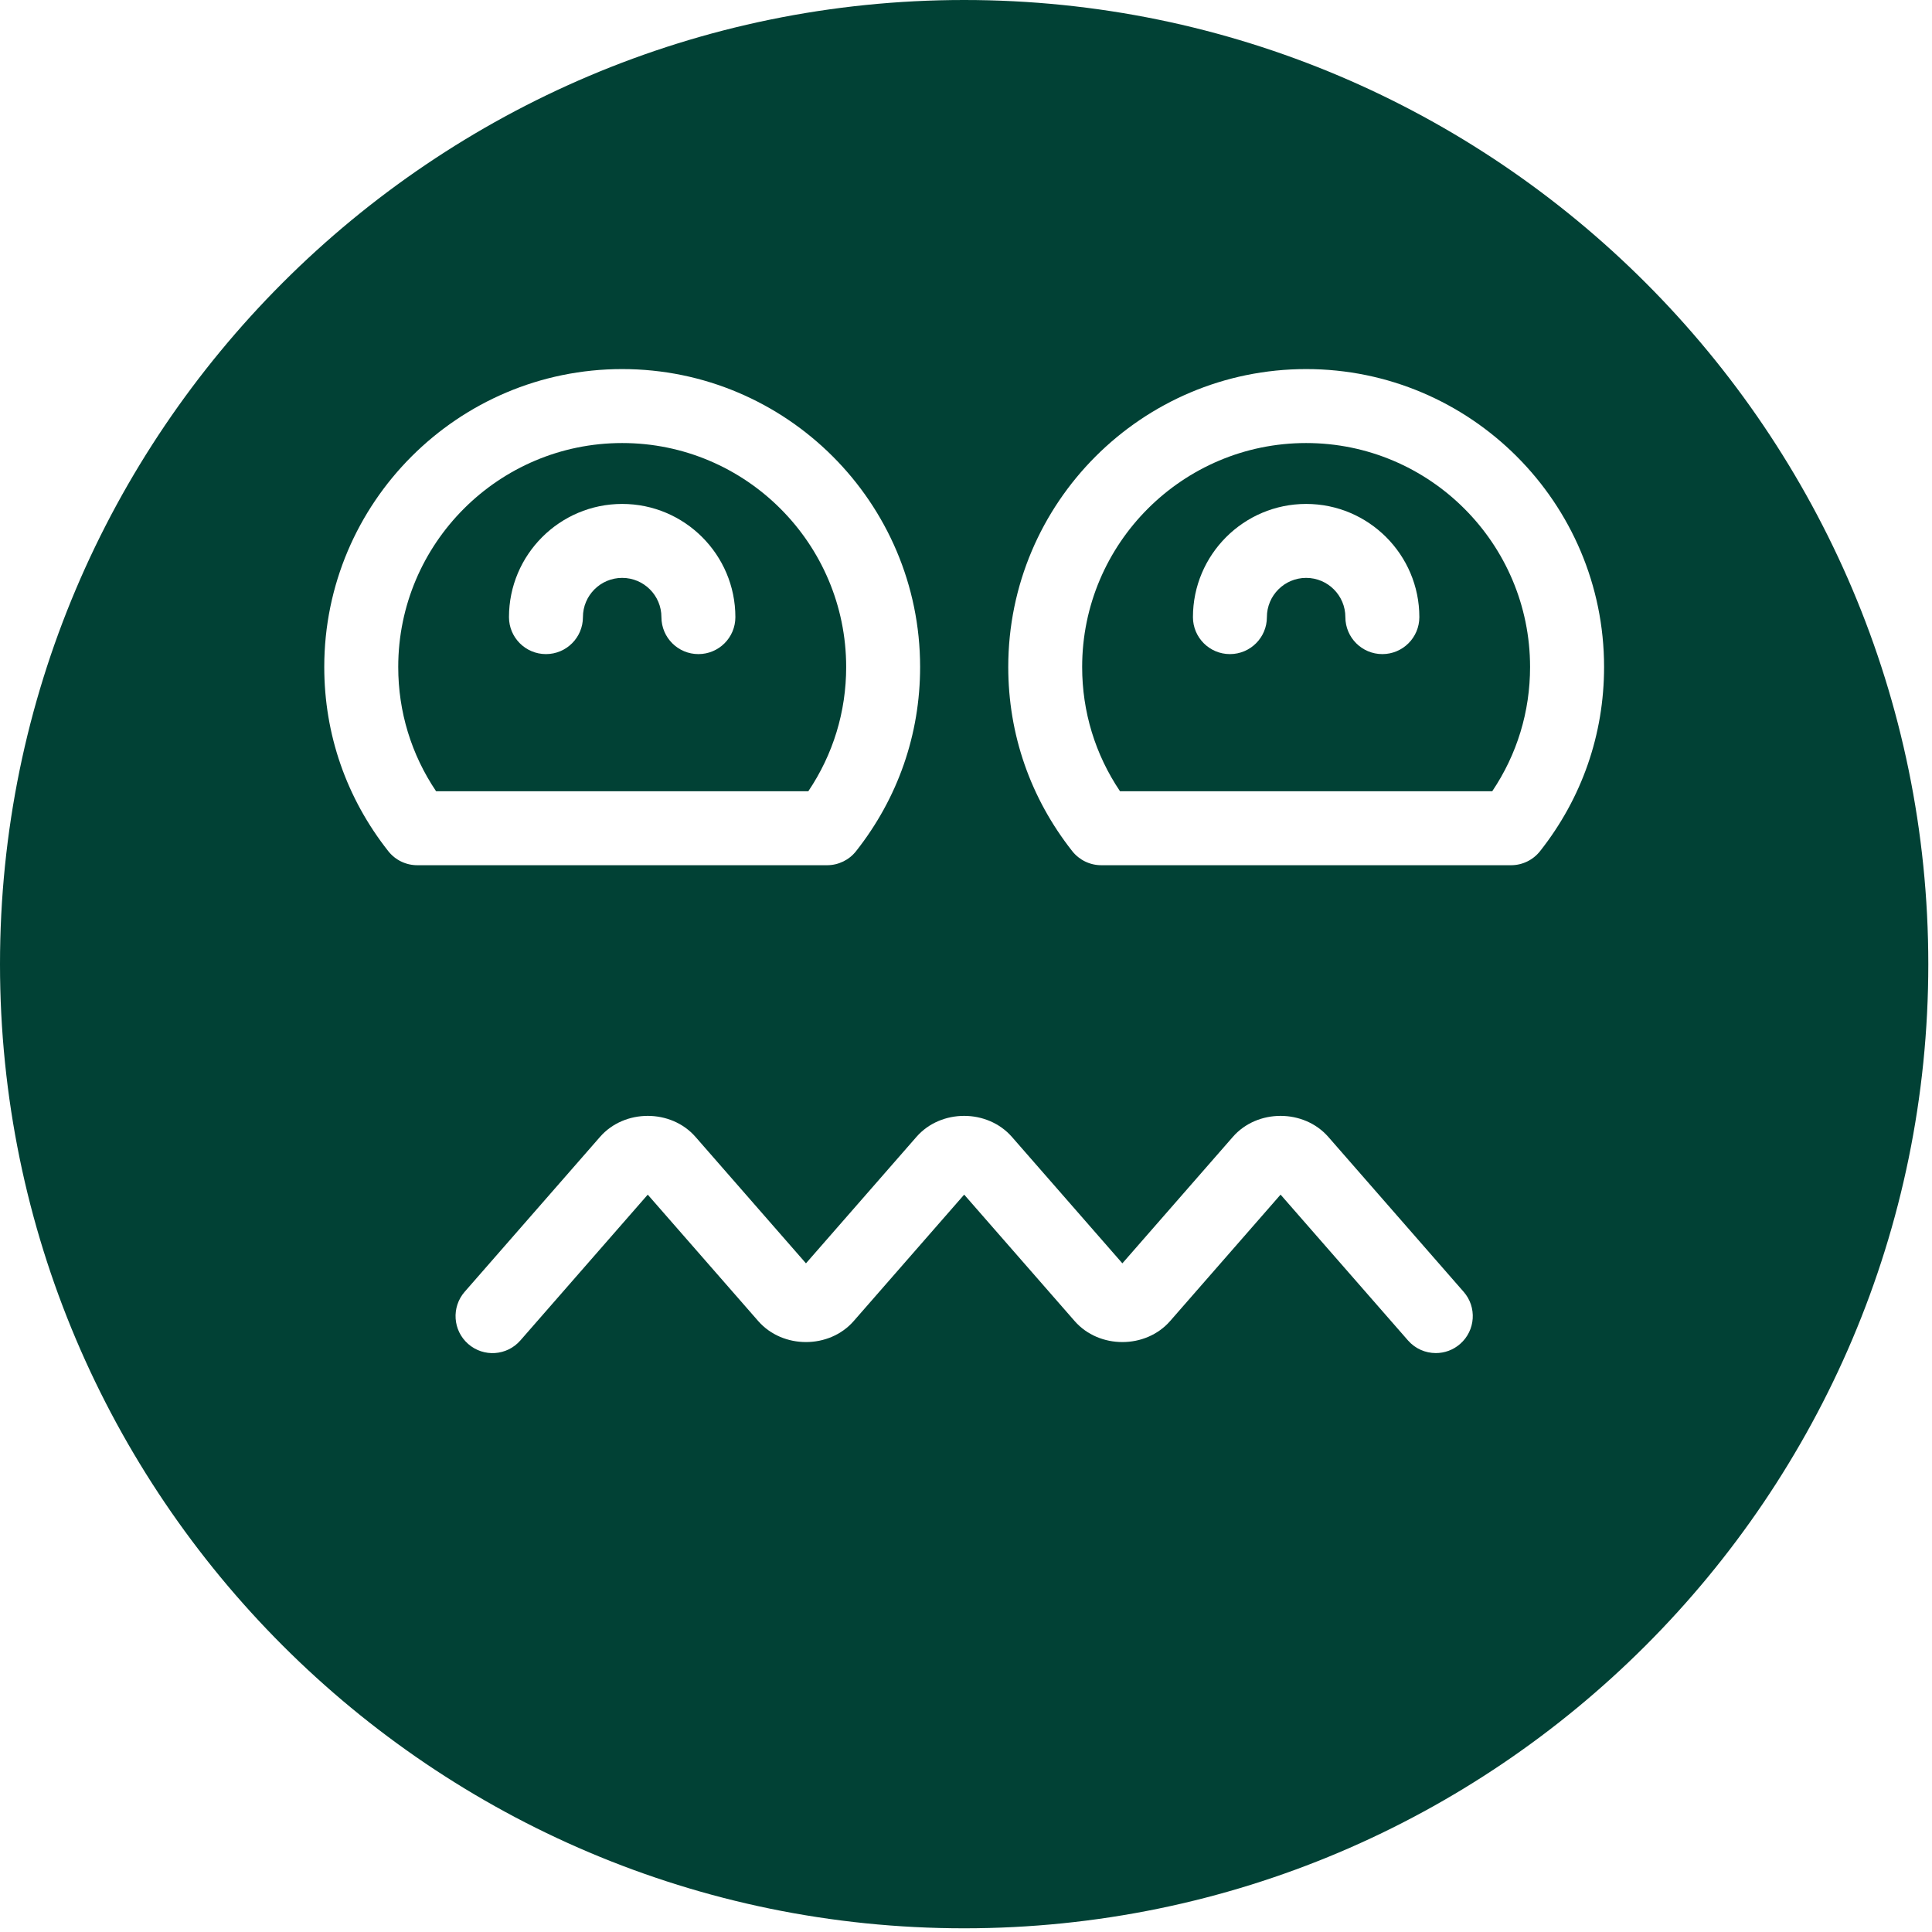 <?xml version="1.0" encoding="UTF-8"?> <svg xmlns="http://www.w3.org/2000/svg" width="457" height="457" viewBox="0 0 457 457" fill="none"><path d="M308.953 104.797C279.742 104.797 255.975 128.558 255.975 157.769C255.975 168.358 259.057 178.441 264.929 187.163H352.978C358.844 178.441 361.926 168.358 361.926 157.769C361.926 128.558 338.159 104.797 308.954 104.797H308.953ZM326.982 154.723C322.155 154.723 318.236 150.805 318.236 145.977C318.236 140.856 314.073 136.694 308.959 136.694C303.838 136.694 299.675 140.856 299.675 145.977C299.675 150.805 295.757 154.723 290.929 154.723C286.101 154.723 282.182 150.805 282.182 145.977C282.182 131.213 294.194 119.201 308.959 119.201C323.723 119.201 335.736 131.212 335.736 145.977C335.729 150.811 331.81 154.723 326.982 154.723Z" fill="#014135"></path><path d="M147.171 104.797C117.96 104.797 94.199 128.558 94.199 157.769C94.199 168.358 97.282 178.441 103.153 187.163H191.203C197.069 178.441 200.157 168.358 200.157 157.769C200.145 128.558 176.382 104.797 147.171 104.797ZM165.201 154.723C160.373 154.723 156.454 150.805 156.454 145.977C156.454 140.856 152.292 136.694 147.171 136.694C142.05 136.694 137.888 140.856 137.888 145.977C137.888 150.805 133.969 154.723 129.141 154.723C124.313 154.723 120.395 150.805 120.395 145.977C120.395 131.213 132.406 119.201 147.171 119.201C161.936 119.201 173.948 131.212 173.948 145.977C173.948 150.811 170.035 154.723 165.201 154.723Z" fill="#014135"></path><path d="M228.063 0C102.306 0 0 102.308 0 228.063C0 353.813 102.308 456.125 228.063 456.125C353.817 456.125 456.125 353.817 456.125 228.063C456.119 102.306 353.813 0 228.063 0ZM91.838 201.328C81.932 188.767 76.701 173.703 76.701 157.767C76.701 118.912 108.31 87.302 147.173 87.302C186.027 87.302 217.645 118.911 217.645 157.767C217.645 173.703 212.408 188.767 202.502 201.328C200.848 203.434 198.315 204.661 195.635 204.661H98.706C96.026 204.661 93.493 203.434 91.839 201.328H91.838ZM345.384 317.898C343.724 319.351 341.68 320.059 339.635 320.059C337.193 320.059 334.776 319.046 333.043 317.062L302.91 282.578L276.78 312.486C270.994 319.108 259.996 319.114 254.204 312.492L228.068 282.578L201.938 312.485C196.152 319.108 185.154 319.114 179.356 312.492L153.22 282.584L123.087 317.074C119.913 320.712 114.395 321.097 110.746 317.904C107.114 314.724 106.742 309.201 109.915 305.563L141.934 268.918C147.72 262.296 158.731 262.296 164.517 268.924L190.647 298.832L216.776 268.924C222.562 262.289 233.567 262.302 239.359 268.924L265.489 298.832L291.619 268.924C297.399 262.289 308.409 262.302 314.201 268.924L346.214 305.569C349.394 309.195 349.022 314.719 345.384 317.898ZM364.294 201.328C362.634 203.434 360.107 204.661 357.427 204.661H260.498C257.818 204.661 255.285 203.428 253.631 201.328C243.725 188.761 238.495 173.703 238.495 157.767C238.495 118.912 270.104 87.302 308.966 87.302C347.821 87.302 379.432 118.911 379.432 157.767C379.432 173.709 374.201 188.773 364.295 201.328H364.294Z" fill="#014135"></path></svg> 